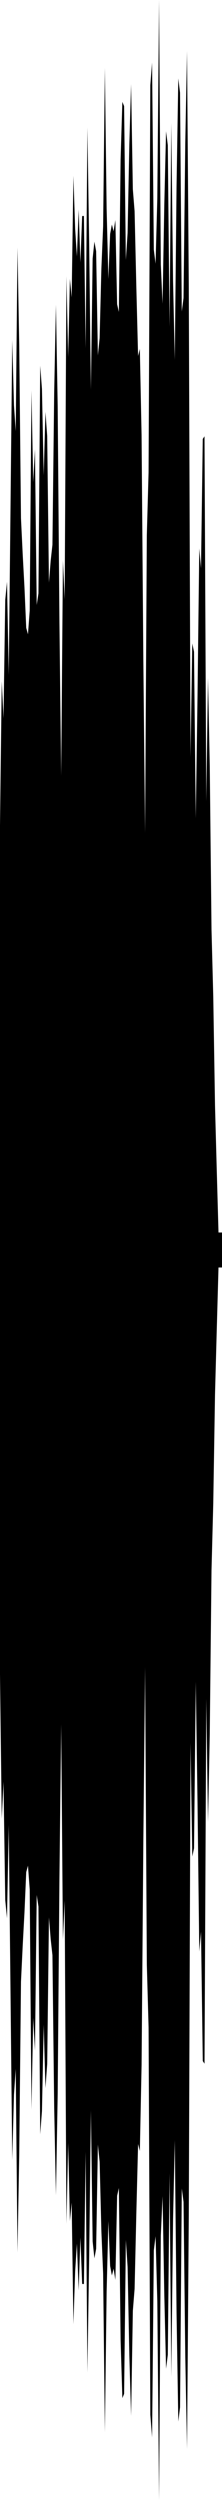 <?xml version="1.0" encoding="utf-8"?>
<svg xmlns="http://www.w3.org/2000/svg" preserveAspectRatio="none" viewBox="0 -25.73 6.35 71.461">
  <path d="m0-2.128.05-4.129.05 1.061.05-3.389.05-.514.05 2.664.05-4.707.05-4.868.05 1.865.05.739.05-5.252.05 2.791.05 4.95.05 1.044.05.935.05 1.155.05.185.05-.679.05-6.292.05 2.621.05-.94.05 4.452.05-.332.05-6.509.05.666.05 2.469.05-1.814.05.688.05 4.192.05-.628.05-.453.05-4.357.05-2.506.05 2.892.05 6.174.05 4.399.05-6.157.05 1.115.05-9.24.05 2.315.05-2.239.05.53.05-3.475.05 1.521.05.784.05-1.34.05 1.513.05-1.327.05-.002.05 3.783.05-6.312.05 3.265.05 4.23.05-3.748.05-.484.05.273.05 2.979.05-.495.05-1.985.05-1.208.05-4.532.05 4.021.05 2.014.05-1.285.05-.27.05.192.05-.321.05 2.406.05.222.05-4.356.05-1.651.05.124.05 4.396.05-.771.05-2.549.05-1.705.05 3.003.05.625.05 2.172.05 1.971.05-.202.05 2.463.05 6.405.05 4.962.05-8.51.05-1.789.05-11.07.05-.647.05 5.344.05.406.05-1.865.05-5.674.05 7.56.05 1.123.05-2.838.05-2.093.05.399.05 5.191.05-5.827.05 4.517.05 2.255.05-4.942.05-3.104.05.408.05 6.256.05-.386.05-4.44.05-2.618.05 6.671.05 13.511.05-3.251.05.238.05 4.762.05-3.471.05-4.244.05.571.05-3.699.05-.078.05 10.434.05-3.526L6-3.838l.05 4.68.05 1.916.05 3.114.05 1.843.05 1.785h.1v1h-.1l-.05 1.785-.05 1.843-.05 3.114-.05 1.916-.05 4.68-.05 2.513-.05-3.526-.05 10.434-.05-.078-.05-3.699-.05.571-.05-4.244-.05-3.471-.05 4.762-.05.238-.05-3.251-.05 13.511-.05 6.671-.05-2.618-.05-4.44-.05-.386-.05 6.256-.05.408-.05-3.104L5 35.443l-.05 2.255-.05 4.517-.05-5.827-.05 5.191-.05.399-.05-2.093-.05-2.838-.05 1.123-.05 7.56-.05-5.674-.05-1.865-.05.406-.05 5.344-.05-.647-.05-11.07-.05-1.789-.05-8.51-.05 4.962-.05 6.405L4 35.755l-.05-.202-.05 1.971-.05 2.172-.05.625-.05 3.003-.05-1.705-.05-2.549-.05-.771-.05 4.396-.05.124-.05-1.651-.05-4.356-.05.222-.05 2.406-.05-.321-.05.192-.05-.27-.05-1.285-.05 2.014L3 43.791l-.05-4.532-.05-1.208-.05-1.985-.05-.495-.05 2.979-.05.273-.05-.484-.05-3.748-.05 4.23-.05 3.265-.05-6.312-.05 3.783-.05-.002-.05-1.327-.05 1.513-.05-1.34-.05.784-.05 1.521-.05-3.475-.05.53-.05-2.239-.05 2.315-.05-9.24-.05 1.115-.05-6.157-.05 4.399-.05 6.174-.05 2.892-.05-2.506-.05-4.357-.05-.453-.05-.628-.05 4.192-.05.688-.05-1.814-.05 2.469-.05.666-.05-6.509-.05-.332L1 32.888l-.05-.94-.05 2.621-.05-6.292-.05-.679-.05.185-.05 1.155-.05.935-.05 1.044-.05 4.95-.05 2.791-.05-5.252-.05.739-.05 1.865-.05-4.868-.05-4.707-.05 2.664-.05-.514-.05-3.389-.05 1.061L0 22.128z"/>
</svg>
